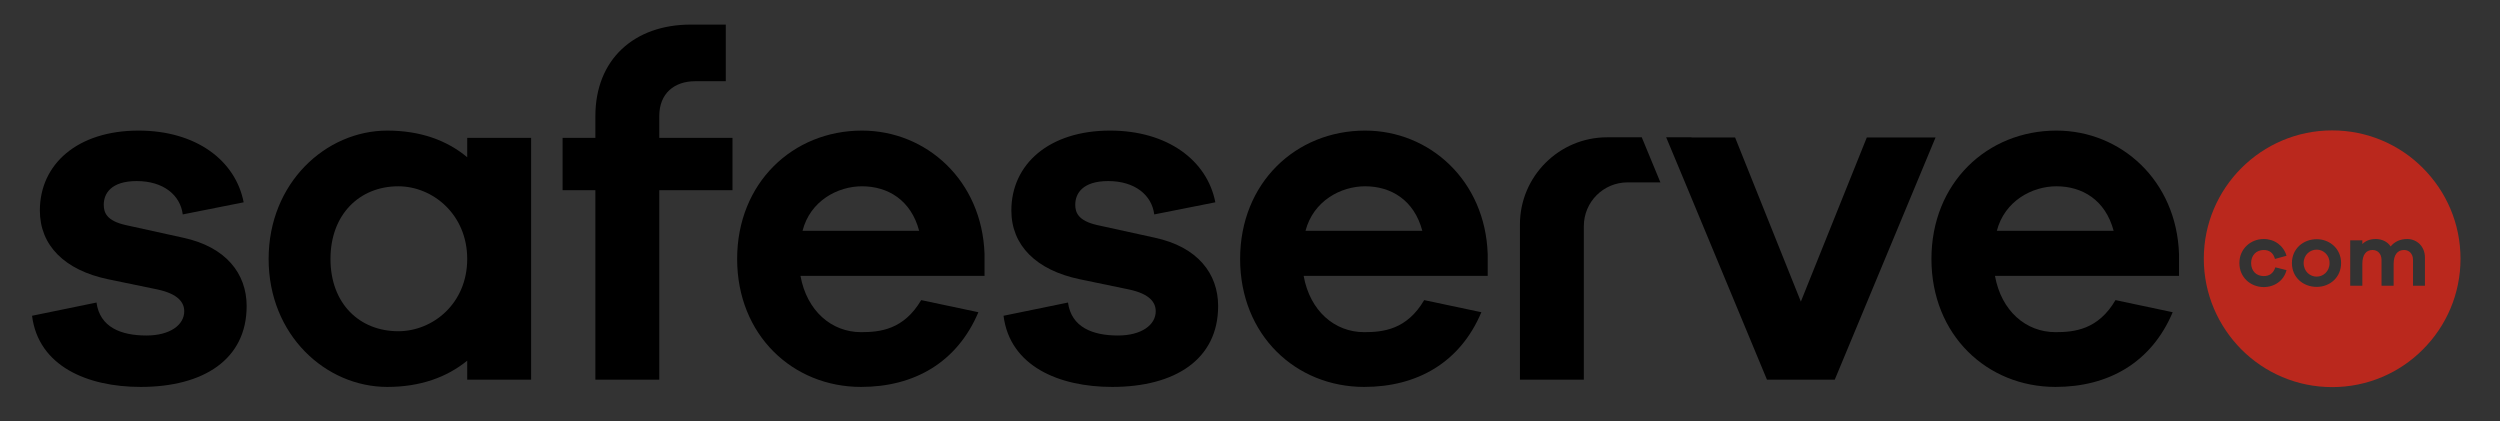 <?xml version="1.0" encoding="UTF-8"?>
<svg xmlns="http://www.w3.org/2000/svg" version="1.2" viewBox="0 0 1342 226" width="1342" height="226">
  <rect x="0" y="0" width="1342" height="226" fill="#333333" stroke="none"/>
  <title>safeserve-ai</title>
  <style>
		.s0 { fill: #000000 } 
		.s1 { fill: #ba281d } 
		.s2 { fill: #ffffff } 
	</style>
  <g id="Layer 5">
    <g id="&lt;Group&gt;">
      <path id="&lt;Path&gt;" class="s0" d="m4222.8 3444.8h-1427.6v-1427.6h1427.6z"></path>
    </g>
    <g id="&lt;Group&gt;">
      <path id="&lt;Compound Path&gt;" class="s0" d="m98.3 127.6l-30.9-6.8c-10.2-2.3-11.7-6.7-11.7-10.9 0-6 3.9-12.7 17.7-12.7 14.3 0 23.4 7.5 24.7 17.9l32.7-6.5c-4.4-22.6-25.7-38.5-56.4-38.5-32.8 0-53 18-53 42.9 0 18.7 13.2 32 36.6 36.9l26.6 5.5c11.1 2.4 14.3 7 14.3 11.7 0 7.3-7.6 13-20.3 13-13.6 0-25-4.4-26.8-17.7l-34.6 7.1c3.4 27 29.6 38.2 58.3 38.2 33.8 0 56.9-14.8 56.9-43.4 0-17.5-11.2-31.8-34.1-36.7z"></path>
      <path id="&lt;Compound Path&gt;" fill-rule="evenodd" class="s0" d="m285.1 74v129.8h-34.3v-10.2c-10.9 8.9-25.2 14.1-42.9 14.1-33 0-63.7-27.8-63.7-68.7 0-40.8 30.7-68.9 63.7-68.9 17.7 0 32 5.2 42.9 14.3v-10.4zm-34.3 65c0-23.9-18.5-39-37-39-20.8 0-36.4 15.1-36.4 39 0 24 15.6 38.8 36.4 38.8 18.5 0 37-14.8 37-38.8z"></path>
      <path id="&lt;Path&gt;" class="s0" d="m393.2 74v28.1h-39.3v101.7h-34.3v-101.7h-17.6v-28.1h17.6v-11.7c0-30.4 20.8-49.1 51.2-49.1h18.8v30.4h-16.4c-11.2 0-19.3 6.5-19.3 18.7v11.7z"></path>
      <path id="&lt;Compound Path&gt;" fill-rule="evenodd" class="s0" d="m528.5 148.1h-98.8c3.4 18.8 16.7 30.2 32.5 30.2 10.2 0 22.9-1.3 32.3-17.2l30.7 6.5c-11.5 27.1-34.6 40.1-63 40.1-36.6 0-66.5-27.8-66.5-68.7 0-40.8 29.9-68.9 67-68.9 34.6 0 64.5 26.8 65.8 66.3zm-35.1-24.2c-4.4-16.6-16.9-23.9-30.7-23.9-13 0-27.8 7.8-31.9 23.9z"></path>
      <path id="&lt;Compound Path&gt;" class="s0" d="m619.9 127.6l-31-6.8c-10.1-2.3-11.7-6.7-11.7-10.9 0-6 3.9-12.7 17.7-12.7 14.3 0 23.4 7.5 24.7 17.9l32.8-6.5c-4.4-22.6-25.8-38.5-56.5-38.5-32.7 0-53 18-53 42.9 0 18.7 13.3 32 36.7 36.9l26.5 5.5c11.2 2.4 14.3 7 14.3 11.7 0 7.3-7.6 13-20.3 13-13.5 0-25-4.4-26.8-17.7l-34.6 7.1c3.4 27 29.7 38.2 58.3 38.2 33.8 0 56.9-14.8 56.9-43.4 0-17.5-11.1-31.8-34-36.7z"></path>
      <path id="&lt;Compound Path&gt;" fill-rule="evenodd" class="s0" d="m798.6 148.1h-98.8c3.4 18.8 16.6 30.2 32.5 30.2 10.1 0 22.9-1.3 32.2-17.2l30.7 6.5c-11.4 27.1-34.6 40.1-62.9 40.1-36.7 0-66.6-27.8-66.6-68.7 0-40.8 29.9-68.9 67.1-68.9 34.6 0 64.5 26.8 65.8 66.3zm-35.1-24.2c-4.4-16.6-16.9-23.9-30.7-23.9-13 0-27.8 7.8-32 23.9z"></path>
      <path id="&lt;Path&gt;" class="s0" d="m891.3 97.9h-17.6c-13 0-23.5 10.5-23.5 23.5v82.4h-34.3v-83.3c0-25.8 21-46.8 46.8-46.8h18.6z"></path>
      <path id="&lt;Path&gt;" class="s0" d="m1039 73.8l-54.1 130h-36.4l-44-105.9-10.1-24.2h13.6v0.1h23.4l35.3 88.1 35.4-88.1z"></path>
      <path id="&lt;Compound Path&gt;" fill-rule="evenodd" class="s0" d="m1169.7 148.1h-98.8c3.4 18.8 16.6 30.2 32.5 30.2 10.1 0 22.9-1.3 32.2-17.2l30.7 6.5c-11.4 27.1-34.6 40.1-62.9 40.1-36.7 0-66.6-27.8-66.6-68.7 0-40.8 29.9-68.9 67.1-68.9 34.6 0 64.5 26.8 65.8 66.3zm-35.1-24.2c-4.4-16.6-16.9-23.9-30.7-23.9-13 0-27.8 7.8-32 23.9z"></path>
      <g id="&lt;Group&gt;">
        <g id="&lt;Group&gt;">
          <g id="&lt;Group&gt;">
            <path id="&lt;Compound Path&gt;" fill-rule="evenodd" class="s1" d="m1320.8 138.9c0 19-7.7 36.2-20.2 48.7-12.4 12.5-29.7 20.2-48.7 20.2-19 0-36.2-7.7-48.7-20.2-12.4-12.5-20.2-29.7-20.2-48.7 0-38 30.9-68.9 68.9-68.9 19 0 36.3 7.7 48.7 20.2 12.5 12.5 20.2 29.7 20.2 48.7zm-64.1 2.3c0-7.6-6-12.8-13.1-12.8-7.3 0-13.3 5.2-13.3 12.8 0 7.7 6 12.8 13.3 12.8 7.1 0 13.1-5.1 13.1-12.8zm-48.3 0c0-4.1 2.7-7 6.8-7 2.8 0 5.1 1.4 6 4.8l6.2-1.7c-1.6-5.5-6.5-9-12.2-9-7.1 0-13.1 5.3-13.1 12.9 0 7.7 6 12.9 13.1 12.9 5.8 0 10.8-3.5 12.2-9.1l-6-1.5c-1.1 3.4-3.4 4.7-6.2 4.7-4.1 0-6.8-2.8-6.8-7zm93.3 12.2v-15.2c0-6-4.4-9.9-9.5-9.9-3.9 0-6.9 1.5-8.9 4-1.7-2.6-4.7-4-8-4-3.1 0-5.5 1-7.2 2.7v-2h-6.5v24.4h6.5v-11.7c0-5.1 2.1-7.5 5.5-7.5 2.7 0 4.8 2 4.8 5.3v13.9h6.5v-11.7c0-5.1 2.2-7.5 5.6-7.5 2.7 0 4.8 2 4.8 5.3v13.9zm-51.2-12.2c0 4.6-3.5 7.3-6.9 7.3-3.5 0-7-2.7-7-7.3 0-4.5 3.5-7.2 7-7.2 3.4 0 6.9 2.7 6.9 7.2z"></path>
          </g>
        </g>
      </g>
    </g>
    <g id="&lt;Group&gt;">
      <path id="&lt;Compound Path&gt;" class="s0" d="m1518.3 127.6l-30.9-6.8c-10.2-2.3-11.7-6.7-11.7-10.9 0-6 3.9-12.7 17.7-12.7 14.3 0 23.4 7.5 24.7 17.9l32.7-6.5c-4.4-22.6-25.7-38.5-56.4-38.5-32.8 0-53 18-53 42.9 0 18.7 13.2 32 36.6 36.9l26.6 5.5c11.1 2.4 14.3 7 14.3 11.7 0 7.3-7.6 13-20.3 13-13.6 0-25-4.4-26.8-17.7l-34.6 7.1c3.4 27 29.6 38.2 58.3 38.2 33.8 0 56.9-14.8 56.9-43.4 0-17.5-11.2-31.8-34.1-36.7z"></path>
      <path id="&lt;Compound Path&gt;" fill-rule="evenodd" class="s0" d="m1705.1 74v129.8h-34.3v-10.2c-10.9 8.9-25.2 14.1-42.9 14.1-33 0-63.7-27.8-63.7-68.7 0-40.8 30.7-68.9 63.7-68.9 17.7 0 32 5.2 42.9 14.3v-10.4zm-34.3 65c0-23.9-18.5-39-37-39-20.8 0-36.4 15.1-36.4 39 0 24 15.6 38.8 36.4 38.8 18.5 0 37-14.8 37-38.8z"></path>
      <path id="&lt;Path&gt;" class="s0" d="m1813.2 74v28.1h-39.3v101.7h-34.3v-101.7h-17.6v-28.1h17.6v-11.7c0-30.4 20.8-49.1 51.2-49.1h18.8v30.4h-16.4c-11.2 0-19.3 6.5-19.3 18.7v11.7z"></path>
      <path id="&lt;Compound Path&gt;" fill-rule="evenodd" class="s0" d="m1948.5 148.1h-98.8c3.4 18.8 16.7 30.2 32.5 30.2 10.2 0 22.9-1.3 32.3-17.2l30.7 6.5c-11.5 27.1-34.6 40.1-63 40.1-36.6 0-66.5-27.8-66.5-68.7 0-40.8 29.9-68.9 67-68.9 34.6 0 64.5 26.8 65.8 66.3zm-35.1-24.2c-4.4-16.6-16.9-23.9-30.7-23.9-13 0-27.8 7.8-31.9 23.9z"></path>
      <path id="&lt;Compound Path&gt;" class="s0" d="m2039.9 127.6l-31-6.8c-10.1-2.3-11.7-6.7-11.7-10.9 0-6 3.9-12.7 17.7-12.7 14.3 0 23.4 7.5 24.7 17.9l32.8-6.5c-4.4-22.6-25.8-38.5-56.5-38.5-32.7 0-53 18-53 42.9 0 18.7 13.3 32 36.7 36.9l26.5 5.5c11.2 2.4 14.3 7 14.3 11.7 0 7.3-7.6 13-20.3 13-13.5 0-25-4.4-26.8-17.7l-34.6 7.1c3.4 27 29.7 38.2 58.3 38.2 33.8 0 56.9-14.8 56.9-43.4 0-17.5-11.1-31.8-34-36.7z"></path>
      <path id="&lt;Compound Path&gt;" fill-rule="evenodd" class="s0" d="m2218.6 148.1h-98.8c3.4 18.8 16.6 30.2 32.5 30.2 10.1 0 22.9-1.3 32.2-17.2l30.7 6.5c-11.4 27.1-34.6 40.1-62.9 40.1-36.7 0-66.6-27.8-66.6-68.7 0-40.8 29.9-68.9 67.1-68.9 34.6 0 64.5 26.8 65.8 66.3zm-35.1-24.2c-4.4-16.6-16.9-23.9-30.7-23.9-13 0-27.8 7.8-32 23.9z"></path>
      <path id="&lt;Path&gt;" class="s0" d="m2311.3 97.9h-17.6c-13 0-23.5 10.5-23.5 23.5v82.4h-34.3v-83.3c0-25.8 21-46.8 46.8-46.8h18.6z"></path>
      <path id="&lt;Path&gt;" class="s0" d="m2459 73.8l-54.1 130h-36.4l-44-105.9-10.1-24.2h13.6v0.1h23.4l35.3 88.1 35.4-88.1z"></path>
      <path id="&lt;Compound Path&gt;" fill-rule="evenodd" class="s0" d="m2589.7 148.1h-98.8c3.4 18.8 16.6 30.2 32.5 30.2 10.1 0 22.9-1.3 32.2-17.2l30.7 6.5c-11.4 27.1-34.6 40.1-62.9 40.1-36.7 0-66.6-27.8-66.6-68.7 0-40.8 29.9-68.9 67.1-68.9 34.6 0 64.5 26.8 65.8 66.3zm-35.1-24.2c-4.4-16.6-16.9-23.9-30.7-23.9-13 0-27.8 7.8-32 23.9z"></path>
      <g id="&lt;Group&gt;">
        <g id="&lt;Group&gt;">
          <g id="&lt;Group&gt;">
            <path id="&lt;Compound Path&gt;" fill-rule="evenodd" class="s0" d="m2740.8 138.9c0 19-7.7 36.2-20.2 48.7-12.4 12.5-29.7 20.2-48.7 20.2-19 0-36.2-7.7-48.7-20.2-12.4-12.5-20.2-29.7-20.2-48.7 0-38 30.9-68.9 68.9-68.9 19 0 36.3 7.7 48.7 20.2 12.5 12.5 20.2 29.7 20.2 48.7zm-64.1 2.3c0-7.6-6-12.8-13.1-12.8-7.3 0-13.3 5.2-13.3 12.8 0 7.7 6 12.8 13.3 12.8 7.1 0 13.1-5.1 13.1-12.8zm-48.3 0c0-4.1 2.7-7 6.8-7 2.8 0 5.1 1.4 6 4.8l6.2-1.7c-1.6-5.5-6.5-9-12.2-9-7.1 0-13.1 5.3-13.1 12.9 0 7.7 6 12.9 13.1 12.9 5.8 0 10.8-3.5 12.2-9.1l-6-1.5c-1.1 3.4-3.4 4.7-6.2 4.7-4.1 0-6.8-2.8-6.8-7zm93.3 12.2v-15.2c0-6-4.4-9.9-9.5-9.9-3.9 0-6.9 1.5-8.9 4-1.7-2.6-4.7-4-8-4-3.1 0-5.5 1-7.2 2.7v-2h-6.5v24.4h6.5v-11.7c0-5.1 2.1-7.5 5.5-7.5 2.7 0 4.8 2 4.8 5.3v13.9h6.5v-11.7c0-5.1 2.2-7.5 5.6-7.5 2.7 0 4.8 2 4.8 5.3v13.9zm-51.2-12.2c0 4.6-3.5 7.3-6.9 7.3-3.5 0-7-2.7-7-7.3 0-4.5 3.5-7.2 7-7.2 3.4 0 6.9 2.7 6.9 7.2z"></path>
          </g>
        </g>
      </g>
    </g>
    <g id="&lt;Group&gt;">
      <g id="&lt;Group&gt;">
        <path id="&lt;Compound Path&gt;" class="s1" d="m2938.3 127.6l-30.9-6.8c-10.2-2.3-11.7-6.7-11.7-10.9 0-6 3.9-12.7 17.7-12.7 14.3 0 23.4 7.5 24.7 17.9l32.7-6.5c-4.4-22.6-25.7-38.5-56.4-38.5-32.8 0-53 18-53 42.9 0 18.7 13.2 32 36.6 36.9l26.6 5.5c11.1 2.4 14.3 7 14.3 11.7 0 7.3-7.6 13-20.3 13-13.6 0-25-4.4-26.8-17.7l-34.6 7.1c3.4 27 29.6 38.2 58.3 38.2 33.8 0 56.9-14.8 56.9-43.4 0-17.5-11.2-31.8-34.1-36.7z"></path>
        <path id="&lt;Compound Path&gt;" fill-rule="evenodd" class="s1" d="m3125.1 74v129.8h-34.3v-10.2c-10.9 8.9-25.2 14.1-42.9 14.1-33 0-63.7-27.8-63.7-68.7 0-40.8 30.7-68.9 63.7-68.9 17.7 0 32 5.2 42.9 14.3v-10.4zm-34.3 65c0-23.9-18.5-39-37-39-20.8 0-36.4 15.1-36.4 39 0 24 15.6 38.8 36.4 38.8 18.5 0 37-14.8 37-38.8z"></path>
        <path id="&lt;Path&gt;" class="s1" d="m3233.2 74v28.1h-39.3v101.7h-34.3v-101.7h-17.6v-28.1h17.6v-11.7c0-30.4 20.8-49.1 51.2-49.1h18.8v30.4h-16.4c-11.2 0-19.3 6.5-19.3 18.7v11.7z"></path>
        <path id="&lt;Compound Path&gt;" fill-rule="evenodd" class="s1" d="m3368.5 148.1h-98.8c3.4 18.8 16.7 30.2 32.5 30.2 10.2 0 22.9-1.3 32.3-17.2l30.7 6.5c-11.5 27.1-34.6 40.1-63 40.1-36.6 0-66.5-27.8-66.5-68.7 0-40.8 29.9-68.9 67-68.9 34.6 0 64.5 26.8 65.8 66.3zm-35.1-24.2c-4.4-16.6-16.9-23.9-30.7-23.9-13 0-27.8 7.8-31.9 23.9z"></path>
        <path id="&lt;Compound Path&gt;" class="s1" d="m3459.9 127.6l-31-6.8c-10.1-2.3-11.7-6.7-11.7-10.9 0-6 3.9-12.7 17.7-12.7 14.3 0 23.4 7.5 24.7 17.9l32.8-6.5c-4.4-22.6-25.8-38.5-56.5-38.5-32.7 0-53 18-53 42.9 0 18.7 13.3 32 36.7 36.9l26.5 5.5c11.2 2.4 14.3 7 14.3 11.7 0 7.3-7.6 13-20.3 13-13.5 0-25-4.4-26.8-17.7l-34.6 7.1c3.4 27 29.7 38.2 58.3 38.2 33.8 0 56.9-14.8 56.9-43.4 0-17.5-11.1-31.8-34-36.7z"></path>
        <path id="&lt;Compound Path&gt;" fill-rule="evenodd" class="s1" d="m3638.6 148.1h-98.8c3.4 18.8 16.6 30.2 32.5 30.2 10.1 0 22.9-1.3 32.2-17.2l30.7 6.5c-11.4 27.1-34.6 40.1-62.9 40.1-36.7 0-66.6-27.8-66.6-68.7 0-40.8 29.9-68.9 67.1-68.9 34.6 0 64.5 26.8 65.8 66.3zm-35.1-24.2c-4.4-16.6-16.9-23.9-30.7-23.9-13 0-27.8 7.8-32 23.9z"></path>
        <path id="&lt;Path&gt;" class="s1" d="m3731.3 97.9h-17.6c-13 0-23.5 10.5-23.5 23.5v82.4h-34.3v-83.3c0-25.8 21-46.8 46.8-46.8h18.6z"></path>
        <path id="&lt;Path&gt;" class="s1" d="m3879 73.8l-54.1 130h-36.4l-44-105.9-10.1-24.2h13.6v0.1h23.4l35.3 88.1 35.4-88.1z"></path>
        <path id="&lt;Compound Path&gt;" fill-rule="evenodd" class="s1" d="m4009.7 148.1h-98.8c3.4 18.8 16.6 30.2 32.5 30.2 10.1 0 22.9-1.3 32.2-17.2l30.7 6.5c-11.4 27.1-34.6 40.1-62.9 40.1-36.7 0-66.6-27.8-66.6-68.7 0-40.8 29.9-68.9 67.1-68.9 34.6 0 64.5 26.8 65.8 66.3zm-35.1-24.2c-4.4-16.6-16.9-23.9-30.7-23.9-13 0-27.8 7.8-32 23.9z"></path>
        <g id="&lt;Group&gt;">
          <g id="&lt;Group&gt;">
            <g id="&lt;Group&gt;">
              <path id="&lt;Compound Path&gt;" fill-rule="evenodd" class="s1" d="m4160.8 138.9c0 19-7.7 36.2-20.2 48.7-12.4 12.5-29.7 20.2-48.7 20.2-19 0-36.2-7.7-48.7-20.2-12.4-12.5-20.2-29.7-20.2-48.7 0-38 30.9-68.9 68.9-68.9 19 0 36.3 7.7 48.7 20.2 12.5 12.5 20.2 29.7 20.2 48.7zm-64.1 2.3c0-7.6-6-12.8-13.1-12.8-7.3 0-13.3 5.2-13.3 12.8 0 7.7 6 12.8 13.3 12.8 7.1 0 13.1-5.1 13.1-12.8zm-48.3 0c0-4.1 2.7-7 6.8-7 2.8 0 5.1 1.4 6 4.8l6.2-1.7c-1.6-5.5-6.5-9-12.2-9-7.1 0-13.1 5.3-13.1 12.9 0 7.7 6 12.9 13.1 12.9 5.8 0 10.8-3.5 12.2-9.1l-6-1.5c-1.1 3.4-3.4 4.7-6.2 4.7-4.1 0-6.8-2.8-6.8-7zm93.3 12.2v-15.2c0-6-4.4-9.9-9.5-9.9-3.9 0-6.9 1.5-8.9 4-1.7-2.6-4.7-4-8-4-3.1 0-5.5 1-7.2 2.7v-2h-6.5v24.4h6.5v-11.7c0-5.1 2.1-7.5 5.5-7.5 2.7 0 4.8 2 4.8 5.3v13.9h6.5v-11.7c0-5.1 2.2-7.5 5.6-7.5 2.7 0 4.8 2 4.8 5.3v13.9zm-51.2-12.2c0 4.6-3.5 7.3-6.9 7.3-3.5 0-7-2.7-7-7.3 0-4.5 3.5-7.2 7-7.2 3.4 0 6.9 2.7 6.9 7.2z"></path>
            </g>
          </g>
        </g>
      </g>
    </g>
    <g id="&lt;Group&gt;">
      <path id="&lt;Compound Path&gt;" class="s2" d="m2934.4 455.8l-35.9-7.8c-11.8-2.7-13.6-7.9-13.6-12.7 0-7 4.5-14.8 20.5-14.8 16.6 0 27.2 8.8 28.7 20.8l38-7.5c-5.1-26.3-29.9-44.7-65.5-44.7-38 0-61.6 20.8-61.6 49.8 0 21.7 15.4 37.1 42.6 42.9l30.8 6.3c12.9 2.7 16.6 8.2 16.6 13.6 0 8.4-8.8 15.1-23.6 15.1-15.7 0-29-5.1-31.1-20.5l-40.1 8.1c3.9 31.4 34.4 44.4 67.6 44.4 39.2 0 66.1-17.2 66.1-50.4 0-20.3-13-36.8-39.5-42.6z"></path>
      <path id="&lt;Compound Path&gt;" fill-rule="evenodd" class="s2" d="m3151.2 393.6v150.7h-39.9v-11.8c-12.7 10.2-29.3 16.3-49.8 16.3-38.3 0-73.9-32.3-73.9-79.7 0-47.4 35.6-80 73.9-80 20.5 0 37.1 6.1 49.8 16.6v-12.1zm-39.8 75.5c0-27.8-21.5-45.3-42.9-45.3-24.1 0-42.3 17.5-42.3 45.3 0 27.8 18.2 45 42.3 45 21.4 0 42.9-17.2 42.9-45z"></path>
      <path id="&lt;Path&gt;" class="s2" d="m3276.6 393.6v32.7h-45.6v118h-39.9v-118h-20.4v-32.7h20.4v-13.5c0-35.4 24.2-57.1 59.5-57.1h21.8v35.3h-19.1c-13 0-22.3 7.6-22.3 21.8v13.5z"></path>
      <path id="&lt;Compound Path&gt;" fill-rule="evenodd" class="s2" d="m3433.7 479.7h-114.7c3.9 21.7 19.3 35 37.7 35 11.8 0 26.6-1.5 37.4-19.9l35.6 7.5c-13.2 31.4-40.1 46.5-73 46.5-42.6 0-77.3-32.3-77.3-79.7 0-47.4 34.7-80 77.9-80 40.1 0 74.9 31.1 76.4 77zm-40.8-28.1c-5.1-19.3-19.6-27.8-35.6-27.8-15.1 0-32.3 9.1-37.1 27.8z"></path>
      <path id="&lt;Compound Path&gt;" class="s2" d="m3539.7 455.8l-36-7.8c-11.7-2.7-13.5-7.9-13.5-12.7 0-7 4.5-14.8 20.5-14.8 16.6 0 27.2 8.8 28.7 20.8l38-7.5c-5.1-26.3-29.9-44.7-65.5-44.7-38 0-61.6 20.8-61.6 49.8 0 21.7 15.4 37.1 42.6 42.9l30.8 6.3c13 2.7 16.6 8.2 16.6 13.6 0 8.4-8.8 15.1-23.6 15.1-15.7 0-29-5.1-31.1-20.5l-40.1 8.1c3.9 31.4 34.4 44.4 67.6 44.4 39.2 0 66.1-17.2 66.1-50.4 0-20.3-13-36.8-39.5-42.6z"></path>
      <path id="&lt;Compound Path&gt;" fill-rule="evenodd" class="s2" d="m3747.1 479.7h-114.7c3.9 21.7 19.3 35 37.7 35 11.8 0 26.6-1.5 37.5-19.9l35.6 7.5c-13.3 31.4-40.2 46.5-73.1 46.5-42.5 0-77.2-32.3-77.2-79.7 0-47.4 34.7-80 77.8-80 40.2 0 74.9 31.1 76.4 77zm-40.8-28.1c-5.1-19.3-19.6-27.8-35.6-27.8-15.1 0-32.3 9.1-37.1 27.8z"></path>
      <path id="&lt;Path&gt;" class="s2" d="m3854.7 421.4h-20.4c-15.1 0-27.3 12.2-27.3 27.3v95.6h-39.8v-96.7c0-30 24.3-54.3 54.3-54.3h21.6z"></path>
      <path id="&lt;Path&gt;" class="s2" d="m4026.2 393.3l-62.8 151h-42.3l-51.1-122.9-11.7-28.1h15.8 27.1l41 102.4 41.1-102.4z"></path>
      <path id="&lt;Compound Path&gt;" fill-rule="evenodd" class="s2" d="m4177.8 479.7h-114.7c3.9 21.7 19.3 35 37.7 35 11.8 0 26.6-1.5 37.5-19.9l35.6 7.5c-13.3 31.4-40.2 46.5-73.1 46.5-42.5 0-77.2-32.3-77.2-79.7 0-47.4 34.7-80 77.8-80 40.2 0 74.9 31.1 76.4 77zm-40.7-28.1c-5.2-19.3-19.7-27.8-35.7-27.8-15 0-32.3 9.1-37.1 27.8z"></path>
    </g>
    <g id="&lt;Group&gt;">
      <path id="&lt;Compound Path&gt;" class="s1" d="m1514.4 455.8l-35.9-7.8c-11.8-2.7-13.6-7.9-13.6-12.7 0-7 4.5-14.8 20.5-14.8 16.6 0 27.2 8.8 28.7 20.8l38-7.5c-5.1-26.3-29.9-44.7-65.5-44.7-38 0-61.6 20.8-61.6 49.8 0 21.7 15.4 37.1 42.6 42.9l30.8 6.3c12.9 2.7 16.6 8.2 16.6 13.6 0 8.4-8.8 15.1-23.6 15.1-15.7 0-29-5.1-31.1-20.5l-40.1 8.1c3.9 31.4 34.4 44.4 67.6 44.4 39.2 0 66.1-17.2 66.1-50.4 0-20.3-13-36.8-39.5-42.6z"></path>
      <path id="&lt;Compound Path&gt;" fill-rule="evenodd" class="s1" d="m1731.2 393.6v150.7h-39.9v-11.8c-12.7 10.2-29.3 16.3-49.8 16.3-38.3 0-73.9-32.3-73.9-79.7 0-47.4 35.6-80 73.9-80 20.5 0 37.1 6.1 49.8 16.6v-12.1zm-39.8 75.5c0-27.8-21.5-45.3-42.9-45.3-24.1 0-42.3 17.5-42.3 45.3 0 27.8 18.2 45 42.3 45 21.4 0 42.9-17.2 42.9-45z"></path>
      <path id="&lt;Path&gt;" class="s1" d="m1856.6 393.6v32.7h-45.6v118h-39.9v-118h-20.4v-32.7h20.4v-13.5c0-35.4 24.2-57.1 59.5-57.1h21.8v35.3h-19.1c-13 0-22.3 7.6-22.3 21.8v13.5z"></path>
      <path id="&lt;Compound Path&gt;" fill-rule="evenodd" class="s1" d="m2013.7 479.7h-114.7c3.9 21.7 19.3 35 37.7 35 11.8 0 26.6-1.5 37.4-19.9l35.6 7.5c-13.2 31.4-40.1 46.5-73 46.5-42.6 0-77.3-32.3-77.3-79.7 0-47.4 34.7-80 77.9-80 40.1 0 74.9 31.1 76.4 77zm-40.8-28.1c-5.1-19.3-19.6-27.8-35.6-27.8-15.1 0-32.3 9.1-37.1 27.8z"></path>
      <path id="&lt;Compound Path&gt;" class="s1" d="m2119.7 455.8l-36-7.8c-11.7-2.7-13.5-7.9-13.5-12.7 0-7 4.5-14.8 20.5-14.8 16.6 0 27.2 8.8 28.7 20.8l38-7.5c-5.1-26.3-29.9-44.7-65.5-44.7-38 0-61.6 20.8-61.6 49.8 0 21.7 15.4 37.1 42.6 42.9l30.8 6.3c13 2.7 16.6 8.2 16.6 13.6 0 8.4-8.8 15.1-23.6 15.1-15.7 0-29-5.1-31.1-20.5l-40.1 8.1c3.9 31.4 34.4 44.4 67.6 44.4 39.2 0 66.1-17.2 66.1-50.4 0-20.3-13-36.8-39.5-42.6z"></path>
      <path id="&lt;Compound Path&gt;" fill-rule="evenodd" class="s1" d="m2327.1 479.7h-114.7c3.9 21.7 19.3 35 37.7 35 11.8 0 26.6-1.5 37.5-19.9l35.6 7.5c-13.3 31.4-40.2 46.5-73.1 46.5-42.5 0-77.2-32.3-77.2-79.7 0-47.4 34.7-80 77.8-80 40.2 0 74.9 31.1 76.4 77zm-40.8-28.1c-5.1-19.3-19.6-27.8-35.6-27.8-15.1 0-32.3 9.1-37.1 27.8z"></path>
      <path id="&lt;Path&gt;" class="s1" d="m2434.7 421.4h-20.4c-15.1 0-27.3 12.2-27.3 27.3v95.6h-39.8v-96.7c0-30 24.3-54.3 54.3-54.3h21.6z"></path>
      <path id="&lt;Path&gt;" class="s1" d="m2606.2 393.3l-62.8 151h-42.3l-51.1-122.9-11.7-28.1h15.8 27.1l41 102.4 41.1-102.4z"></path>
      <path id="&lt;Compound Path&gt;" fill-rule="evenodd" class="s1" d="m2757.8 479.7h-114.7c3.9 21.7 19.3 35 37.7 35 11.8 0 26.6-1.5 37.5-19.9l35.6 7.5c-13.3 31.4-40.2 46.5-73.1 46.5-42.5 0-77.2-32.3-77.2-79.7 0-47.4 34.7-80 77.8-80 40.2 0 74.9 31.1 76.4 77zm-40.7-28.1c-5.2-19.3-19.7-27.8-35.7-27.8-15 0-32.3 9.1-37.1 27.8z"></path>
    </g>
    <g id="&lt;Group&gt;">
      <path id="&lt;Compound Path&gt;" class="s0" d="m94.4 455.8l-35.9-7.8c-11.8-2.7-13.6-7.9-13.6-12.7 0-7 4.5-14.8 20.5-14.8 16.6 0 27.2 8.8 28.7 20.8l38-7.5c-5.1-26.3-29.9-44.7-65.5-44.7-38 0-61.6 20.8-61.6 49.8 0 21.7 15.4 37.1 42.6 42.9l30.8 6.3c12.9 2.7 16.6 8.2 16.6 13.6 0 8.4-8.8 15.1-23.6 15.1-15.7 0-29-5.1-31.1-20.5l-40.1 8.1c3.9 31.4 34.4 44.4 67.6 44.4 39.2 0 66.1-17.2 66.1-50.4 0-20.3-13-36.8-39.5-42.6z"></path>
      <path id="&lt;Compound Path&gt;" fill-rule="evenodd" class="s0" d="m311.2 393.6v150.7h-39.9v-11.8c-12.7 10.2-29.3 16.3-49.8 16.3-38.3 0-73.9-32.3-73.9-79.7 0-47.4 35.6-80 73.9-80 20.5 0 37.1 6.1 49.8 16.6v-12.1zm-39.8 75.5c0-27.8-21.5-45.3-42.9-45.3-24.1 0-42.3 17.5-42.3 45.3 0 27.8 18.2 45 42.3 45 21.4 0 42.9-17.2 42.9-45z"></path>
      <path id="&lt;Path&gt;" class="s0" d="m436.6 393.6v32.7h-45.6v118h-39.9v-118h-20.4v-32.7h20.4v-13.5c0-35.4 24.2-57.1 59.5-57.1h21.8v35.3h-19.1c-13 0-22.3 7.6-22.3 21.8v13.5z"></path>
      <path id="&lt;Compound Path&gt;" fill-rule="evenodd" class="s0" d="m593.7 479.7h-114.7c3.9 21.7 19.3 35 37.7 35 11.8 0 26.6-1.5 37.4-19.9l35.6 7.5c-13.2 31.4-40.1 46.5-73 46.5-42.6 0-77.3-32.3-77.3-79.7 0-47.4 34.7-80 77.9-80 40.1 0 74.9 31.1 76.4 77zm-40.8-28.1c-5.1-19.3-19.6-27.8-35.6-27.8-15.1 0-32.3 9.1-37.1 27.8z"></path>
      <path id="&lt;Compound Path&gt;" class="s0" d="m699.7 455.8l-36-7.8c-11.7-2.7-13.5-7.9-13.5-12.7 0-7 4.5-14.8 20.5-14.8 16.6 0 27.2 8.8 28.7 20.8l38-7.5c-5.1-26.3-29.9-44.7-65.5-44.7-38 0-61.6 20.8-61.6 49.8 0 21.7 15.4 37.1 42.6 42.9l30.8 6.3c13 2.7 16.6 8.2 16.6 13.6 0 8.4-8.8 15.1-23.6 15.1-15.7 0-29-5.1-31.1-20.5l-40.1 8.1c3.9 31.4 34.4 44.4 67.6 44.4 39.2 0 66.1-17.2 66.1-50.4 0-20.3-13-36.8-39.5-42.6z"></path>
      <path id="&lt;Compound Path&gt;" fill-rule="evenodd" class="s0" d="m907.1 479.7h-114.7c3.9 21.7 19.3 35 37.7 35 11.8 0 26.6-1.5 37.5-19.9l35.6 7.5c-13.3 31.4-40.2 46.5-73.1 46.5-42.5 0-77.2-32.3-77.2-79.7 0-47.4 34.7-80 77.8-80 40.2 0 74.9 31.1 76.4 77zm-40.8-28.1c-5.1-19.3-19.6-27.8-35.6-27.8-15.1 0-32.3 9.1-37.1 27.8z"></path>
      <path id="&lt;Path&gt;" class="s0" d="m1014.7 421.4h-20.4c-15.1 0-27.3 12.2-27.3 27.3v95.6h-39.8v-96.7c0-30 24.3-54.3 54.3-54.3h21.6z"></path>
      <path id="&lt;Path&gt;" class="s0" d="m1186.2 393.3l-62.8 151h-42.3l-51.1-122.9-11.7-28.1h15.8 27.1l41 102.4 41.1-102.4z"></path>
      <path id="&lt;Compound Path&gt;" fill-rule="evenodd" class="s0" d="m1337.8 479.7h-114.7c3.9 21.7 19.3 35 37.7 35 11.8 0 26.6-1.5 37.5-19.9l35.6 7.5c-13.3 31.4-40.2 46.5-73.1 46.5-42.5 0-77.2-32.3-77.2-79.7 0-47.4 34.7-80 77.8-80 40.2 0 74.9 31.1 76.4 77zm-40.7-28.1c-5.2-19.3-19.7-27.8-35.7-27.8-15 0-32.3 9.1-37.1 27.8z"></path>
    </g>
    <g id="&lt;Group&gt;">
      <g id="&lt;Group&gt;">
        <path id="&lt;Compound Path&gt;" class="s2" d="m4358.3 127.6l-30.9-6.8c-10.2-2.3-11.7-6.7-11.7-10.9 0-6 3.9-12.7 17.7-12.7 14.3 0 23.4 7.5 24.7 17.9l32.7-6.5c-4.4-22.6-25.7-38.5-56.4-38.5-32.8 0-53 18-53 42.9 0 18.7 13.2 32 36.6 36.9l26.6 5.5c11.1 2.4 14.3 7 14.3 11.7 0 7.3-7.6 13-20.3 13-13.6 0-25-4.4-26.8-17.7l-34.6 7.1c3.4 27 29.6 38.2 58.3 38.2 33.8 0 56.9-14.8 56.9-43.4 0-17.5-11.2-31.8-34.1-36.7z"></path>
        <path id="&lt;Compound Path&gt;" fill-rule="evenodd" class="s2" d="m4545.1 74v129.8h-34.3v-10.2c-10.9 8.9-25.2 14.1-42.9 14.1-33 0-63.7-27.8-63.7-68.7 0-40.8 30.7-68.9 63.7-68.9 17.7 0 32 5.2 42.9 14.3v-10.4zm-34.3 65c0-23.9-18.5-39-37-39-20.8 0-36.4 15.1-36.4 39 0 24 15.6 38.8 36.4 38.8 18.5 0 37-14.8 37-38.8z"></path>
        <path id="&lt;Path&gt;" class="s2" d="m4653.2 74v28.1h-39.3v101.7h-34.3v-101.7h-17.6v-28.1h17.6v-11.7c0-30.4 20.8-49.1 51.2-49.1h18.8v30.4h-16.4c-11.2 0-19.3 6.5-19.3 18.7v11.7z"></path>
        <path id="&lt;Compound Path&gt;" fill-rule="evenodd" class="s2" d="m4788.5 148.1h-98.8c3.4 18.8 16.7 30.2 32.5 30.2 10.2 0 22.9-1.3 32.3-17.2l30.7 6.5c-11.5 27.1-34.6 40.1-63 40.1-36.6 0-66.5-27.8-66.5-68.7 0-40.8 29.9-68.9 67-68.9 34.6 0 64.5 26.8 65.8 66.3zm-35.1-24.2c-4.4-16.6-16.9-23.9-30.7-23.9-13 0-27.8 7.8-31.9 23.9z"></path>
        <path id="&lt;Compound Path&gt;" class="s2" d="m4879.9 127.6l-31-6.8c-10.1-2.3-11.7-6.7-11.7-10.9 0-6 3.9-12.7 17.7-12.7 14.3 0 23.4 7.5 24.7 17.9l32.8-6.5c-4.4-22.6-25.8-38.5-56.5-38.5-32.7 0-53 18-53 42.9 0 18.7 13.3 32 36.7 36.9l26.5 5.5c11.2 2.4 14.3 7 14.3 11.7 0 7.3-7.6 13-20.3 13-13.5 0-25-4.4-26.8-17.7l-34.6 7.1c3.4 27 29.7 38.2 58.3 38.2 33.8 0 56.9-14.8 56.9-43.4 0-17.5-11.1-31.8-34-36.7z"></path>
        <path id="&lt;Compound Path&gt;" fill-rule="evenodd" class="s2" d="m5058.6 148.1h-98.8c3.4 18.8 16.6 30.2 32.5 30.2 10.1 0 22.9-1.3 32.2-17.2l30.7 6.5c-11.4 27.1-34.6 40.1-62.9 40.1-36.7 0-66.6-27.8-66.6-68.7 0-40.8 29.9-68.9 67.1-68.9 34.6 0 64.5 26.8 65.8 66.3zm-35.1-24.2c-4.4-16.6-16.9-23.9-30.7-23.9-13 0-27.8 7.8-32 23.9z"></path>
        <path id="&lt;Path&gt;" class="s2" d="m5151.3 97.9h-17.6c-13 0-23.5 10.5-23.5 23.5v82.4h-34.3v-83.3c0-25.8 21-46.8 46.8-46.8h18.6z"></path>
        <path id="&lt;Path&gt;" class="s2" d="m5299 73.8l-54.1 130h-36.4l-44-105.9-10.1-24.2h13.6v0.1h23.4l35.3 88.1 35.4-88.1z"></path>
        <path id="&lt;Compound Path&gt;" fill-rule="evenodd" class="s2" d="m5429.7 148.1h-98.8c3.4 18.8 16.6 30.2 32.5 30.2 10.1 0 22.9-1.3 32.2-17.2l30.7 6.5c-11.4 27.1-34.6 40.1-62.9 40.1-36.7 0-66.6-27.8-66.6-68.7 0-40.8 29.9-68.9 67.1-68.9 34.6 0 64.5 26.8 65.8 66.3zm-35.1-24.2c-4.4-16.6-16.9-23.9-30.7-23.9-13 0-27.8 7.8-32 23.9z"></path>
        <g id="&lt;Group&gt;">
          <g id="&lt;Group&gt;">
            <g id="&lt;Group&gt;">
              <path id="&lt;Compound Path&gt;" fill-rule="evenodd" class="s2" d="m5580.8 138.9c0 19-7.7 36.2-20.2 48.7-12.4 12.5-29.7 20.2-48.7 20.2-19 0-36.2-7.7-48.7-20.2-12.4-12.5-20.2-29.7-20.2-48.7 0-38 30.9-68.9 68.9-68.9 19 0 36.3 7.7 48.7 20.2 12.5 12.5 20.2 29.7 20.2 48.7zm-64.1 2.3c0-7.6-6-12.8-13.1-12.8-7.3 0-13.3 5.2-13.3 12.8 0 7.7 6 12.8 13.3 12.8 7.1 0 13.1-5.1 13.1-12.8zm-48.3 0c0-4.1 2.7-7 6.8-7 2.8 0 5.1 1.4 6 4.8l6.2-1.7c-1.6-5.5-6.5-9-12.2-9-7.1 0-13.1 5.3-13.1 12.9 0 7.7 6 12.9 13.1 12.9 5.8 0 10.8-3.5 12.2-9.1l-6-1.5c-1.1 3.4-3.4 4.7-6.2 4.7-4.1 0-6.8-2.8-6.8-7zm93.3 12.2v-15.2c0-6-4.4-9.9-9.5-9.9-3.9 0-6.9 1.5-8.9 4-1.7-2.6-4.7-4-8-4-3.1 0-5.5 1-7.2 2.7v-2h-6.5v24.4h6.5v-11.7c0-5.1 2.1-7.5 5.5-7.5 2.7 0 4.8 2 4.8 5.3v13.9h6.5v-11.7c0-5.1 2.2-7.5 5.6-7.5 2.7 0 4.8 2 4.8 5.3v13.9zm-51.2-12.2c0 4.6-3.5 7.3-6.9 7.3-3.5 0-7-2.7-7-7.3 0-4.5 3.5-7.2 7-7.2 3.4 0 6.9 2.7 6.9 7.2z"></path>
            </g>
          </g>
        </g>
      </g>
    </g>
    <g id="&lt;Group&gt;">
      <g id="&lt;Group&gt;">
        <g id="&lt;Group&gt;">
          <path id="&lt;Compound Path&gt;" fill-rule="evenodd" class="s2" d="m4008.8 2742c0 138-55.9 262.9-146.4 353.4-90.4 90.5-215.3 146.4-353.4 146.4-138 0-262.9-55.9-353.4-146.4-90.5-90.5-146.4-215.4-146.4-353.4 0-276.1 223.8-499.8 499.8-499.8 138.1 0 263 55.9 353.4 146.4 90.5 90.4 146.4 215.3 146.4 353.4zm-464.9 17c0-55.6-43.6-92.9-95.3-92.9-52.8 0-96.4 37.3-96.4 92.9 0 55.6 43.6 92.8 96.4 92.8 51.7 0 95.3-37.2 95.3-92.8zm-350.7 0c0-30.1 19.8-51.1 49.2-51.1 20.6 0 37.3 10.3 43.6 35.2l45-12.8c-11.7-39.7-47.4-65.2-88.6-65.2-51.7 0-94.6 38.3-94.6 93.9 0 55.6 42.9 93.6 94.6 93.6 42.2 0 78.7-26 88.6-66.3l-43.2-11c-8.1 24.4-24.8 34.4-45.4 34.4-29.4 0-49.2-20.2-49.2-50.7zm677 88.2v-110.5c0-43.3-31.9-71.6-68.7-71.6-28.4 0-50 11-64.5 29-12.7-18.8-34.4-29-58.1-29-23.1 0-40.4 7.4-52.8 19.8v-14.5h-46.8v176.8h46.8v-85.1c0-37.1 15.6-54.2 40.3-54.2 19.6 0 34.8 14.6 34.8 38.3v101h46.8v-85.1c0-37.1 16.3-54.2 41.1-54.2 19.5 0 34.7 14.6 34.7 38.3v101zm-371.7-88.2c0 33-25.5 52.8-50 52.8-25.4 0-51-19.8-51-52.8 0-33 25.6-52.8 51-52.8 24.5 0 50 19.8 50 52.8z"></path>
        </g>
      </g>
    </g>
    <g id="&lt;Group&gt;">
      <path id="&lt;Path&gt;" class="s1" d="m2802.8 3444.8h-1427.6v-1427.6h1427.6z"></path>
    </g>
    <g id="&lt;Group&gt;">
      <g id="&lt;Group&gt;">
        <g id="&lt;Group&gt;">
          <path id="&lt;Compound Path&gt;" fill-rule="evenodd" class="s2" d="m2588.8 2742c0 138-55.9 262.9-146.4 353.4-90.4 90.5-215.3 146.4-353.4 146.4-138 0-262.9-55.9-353.4-146.4-90.5-90.5-146.4-215.4-146.4-353.4 0-276.1 223.8-499.8 499.8-499.8 138.1 0 263 55.9 353.4 146.4 90.5 90.4 146.4 215.3 146.4 353.4zm-464.9 17c0-55.6-43.6-92.9-95.3-92.9-52.8 0-96.4 37.3-96.4 92.9 0 55.6 43.6 92.8 96.4 92.8 51.7 0 95.3-37.2 95.3-92.8zm-350.7 0c0-30.1 19.8-51.1 49.2-51.1 20.6 0 37.3 10.3 43.6 35.2l45-12.8c-11.7-39.7-47.4-65.2-88.6-65.2-51.7 0-94.6 38.3-94.6 93.9 0 55.6 42.9 93.6 94.6 93.6 42.2 0 78.7-26 88.6-66.3l-43.2-11c-8.1 24.4-24.8 34.4-45.4 34.4-29.4 0-49.2-20.2-49.2-50.7zm677 88.2v-110.5c0-43.3-31.9-71.6-68.7-71.6-28.4 0-50 11-64.5 29-12.7-18.8-34.4-29-58.1-29-23.1 0-40.4 7.4-52.8 19.8v-14.5h-46.8v176.8h46.8v-85.1c0-37.1 15.6-54.2 40.3-54.2 19.6 0 34.8 14.6 34.8 38.3v101h46.8v-85.1c0-37.1 16.3-54.2 41.1-54.2 19.5 0 34.7 14.6 34.7 38.3v101zm-371.7-88.2c0 33-25.5 52.8-50 52.8-25.4 0-51-19.8-51-52.8 0-33 25.6-52.8 51-52.8 24.5 0 50 19.8 50 52.8z"></path>
        </g>
      </g>
    </g>
    <path id="&lt;Path&gt;" class="s2" d="m1382.8 3444.8h-1427.6v-1427.6h1427.6z"></path>
    <g id="&lt;Group&gt;">
      <g id="&lt;Group&gt;">
        <g id="&lt;Group&gt;">
          <g id="&lt;Group&gt;">
            <path id="&lt;Compound Path&gt;" fill-rule="evenodd" class="s1" d="m1168.8 2742c0 138-55.9 262.9-146.4 353.4-90.4 90.5-215.3 146.4-353.4 146.4-138 0-262.9-55.9-353.4-146.4-90.5-90.5-146.4-215.4-146.4-353.4 0-276.1 223.8-499.8 499.8-499.8 138.1 0 263 55.9 353.4 146.4 90.5 90.4 146.4 215.3 146.4 353.4zm-464.9 17c0-55.6-43.6-92.9-95.3-92.9-52.8 0-96.4 37.3-96.4 92.9 0 55.6 43.6 92.8 96.4 92.8 51.7 0 95.3-37.2 95.3-92.8zm-350.7 0c0-30.1 19.8-51.1 49.2-51.1 20.6 0 37.3 10.3 43.6 35.2l45-12.8c-11.7-39.7-47.4-65.2-88.6-65.2-51.7 0-94.6 38.3-94.6 93.9 0 55.6 42.9 93.6 94.6 93.6 42.2 0 78.7-26 88.6-66.3l-43.2-11c-8.1 24.4-24.8 34.4-45.4 34.4-29.4 0-49.2-20.2-49.2-50.7zm677 88.2v-110.5c0-43.3-31.9-71.6-68.7-71.6-28.4 0-50 11-64.5 29-12.7-18.8-34.4-29-58.1-29-23.1 0-40.4 7.4-52.8 19.8v-14.5h-46.8v176.8h46.8v-85.1c0-37.1 15.6-54.2 40.3-54.2 19.6 0 34.8 14.6 34.8 38.3v101h46.8v-85.1c0-37.1 16.3-54.2 41.1-54.2 19.5 0 34.7 14.6 34.7 38.3v101zm-371.7-88.2c0 33-25.5 52.8-50 52.8-25.4 0-51-19.8-51-52.8 0-33 25.6-52.8 51-52.8 24.5 0 50 19.8 50 52.8z"></path>
          </g>
        </g>
      </g>
    </g>
    <g id="&lt;Group&gt;">
      <g id="&lt;Group&gt;">
        <g id="&lt;Group&gt;">
          <path id="&lt;Compound Path&gt;" fill-rule="evenodd" class="s2" d="m4144.9 1308.3c0 175.6-71.2 334.5-186.2 449.6-115.1 115.1-274.1 186.3-449.7 186.3-175.5 0-334.5-71.2-449.6-186.3-115.1-115.1-186.3-274-186.3-449.6 0-351.2 284.8-635.8 635.9-635.8 175.6 0 334.6 71.1 449.7 186.2 115 115 186.2 274 186.2 449.6zm-591.4 21.7c0-70.8-55.5-118.2-121.4-118.2-67.1 0-122.6 47.4-122.6 118.2 0 70.7 55.5 118 122.6 118 65.9 0 121.4-47.3 121.4-118zm-446.3 0c0-38.4 25.3-65 62.7-65 26.1 0 47.3 13.1 55.4 44.7l57.3-16.3c-14.9-50.5-60.4-82.9-112.7-82.9-65.9 0-120.4 48.7-120.4 119.5 0 70.7 54.5 119 120.4 119 53.6 0 100-33 112.7-84.3l-55-14.1c-10.4 31.2-31.6 43.8-57.7 43.8-37.4 0-62.7-25.7-62.7-64.4zm861.3 112.1v-140.6c0-55-40.5-91-87.4-91-36.1 0-63.6 13.9-82.1 36.9-16.1-23.9-43.6-36.9-73.8-36.9-29.4 0-51.5 9.4-67.2 25.2v-18.5h-59.6v224.9h59.6v-108.2c0-47.2 19.8-68.9 51.3-68.9 24.8 0 44.2 18.5 44.2 48.7v128.4h59.6v-108.2c0-47.2 20.6-68.9 52.2-68.9 24.8 0 44.1 18.5 44.1 48.7v128.4zm-472.7-112.1c0 41.9-32.5 67.1-63.6 67.1-32.4 0-64.9-25.2-64.9-67.1 0-42 32.5-67.2 64.9-67.2 31.1 0 63.6 25.2 63.6 67.2z"></path>
        </g>
      </g>
    </g>
    <g id="&lt;Group&gt;">
      <g id="&lt;Group&gt;">
        <g id="&lt;Group&gt;">
          <path id="&lt;Compound Path&gt;" fill-rule="evenodd" class="s0" d="m2724.9 1308.3c0 175.6-71.2 334.5-186.2 449.6-115.1 115.1-274.1 186.3-449.7 186.3-175.5 0-334.5-71.2-449.6-186.3-115.1-115.1-186.3-274-186.3-449.6 0-351.2 284.8-635.8 635.9-635.8 175.6 0 334.6 71.1 449.7 186.2 115 115 186.2 274 186.2 449.6zm-591.4 21.7c0-70.8-55.5-118.2-121.4-118.2-67.1 0-122.6 47.4-122.6 118.2 0 70.7 55.5 118 122.6 118 65.9 0 121.4-47.3 121.4-118zm-446.3 0c0-38.4 25.3-65 62.7-65 26.1 0 47.3 13.1 55.4 44.7l57.3-16.3c-14.9-50.5-60.4-82.9-112.7-82.9-65.9 0-120.4 48.7-120.4 119.5 0 70.7 54.5 119 120.4 119 53.6 0 100-33 112.7-84.3l-55-14.1c-10.4 31.2-31.6 43.8-57.7 43.8-37.4 0-62.7-25.7-62.7-64.4zm861.3 112.1v-140.6c0-55-40.5-91-87.4-91-36.1 0-63.6 13.9-82.1 36.9-16.1-23.9-43.6-36.9-73.8-36.9-29.4 0-51.5 9.4-67.2 25.2v-18.5h-59.6v224.9h59.6v-108.2c0-47.2 19.8-68.9 51.3-68.9 24.8 0 44.2 18.5 44.2 48.7v128.4h59.6v-108.2c0-47.2 20.6-68.9 52.2-68.9 24.8 0 44.1 18.5 44.1 48.7v128.4zm-472.7-112.1c0 41.9-32.5 67.1-63.6 67.1-32.4 0-64.9-25.2-64.9-67.1 0-42 32.5-67.2 64.9-67.2 31.1 0 63.6 25.2 63.6 67.2z"></path>
        </g>
      </g>
    </g>
    <g id="&lt;Group&gt;">
      <g id="&lt;Group&gt;">
        <g id="&lt;Group&gt;">
          <path id="&lt;Compound Path&gt;" fill-rule="evenodd" class="s1" d="m1304.9 1308.3c0 175.6-71.2 334.5-186.2 449.6-115.1 115.1-274.1 186.3-449.7 186.3-175.5 0-334.5-71.2-449.6-186.3-115.1-115.1-186.3-274-186.3-449.6 0-351.2 284.8-635.8 635.9-635.8 175.6 0 334.6 71.1 449.7 186.2 115 115 186.2 274 186.2 449.6zm-591.4 21.7c0-70.8-55.5-118.2-121.4-118.2-67.1 0-122.6 47.4-122.6 118.2 0 70.7 55.5 118 122.6 118 65.9 0 121.4-47.3 121.4-118zm-446.3 0c0-38.4 25.3-65 62.7-65 26.1 0 47.3 13.1 55.4 44.7l57.3-16.3c-14.9-50.5-60.4-82.9-112.7-82.9-65.9 0-120.4 48.7-120.4 119.5 0 70.7 54.5 119 120.4 119 53.6 0 100-33 112.7-84.3l-55-14.1c-10.4 31.2-31.6 43.8-57.7 43.8-37.4 0-62.7-25.7-62.7-64.4zm861.3 112.1v-140.6c0-55-40.5-91-87.4-91-36.1 0-63.6 13.9-82.1 36.9-16.1-23.9-43.6-36.9-73.8-36.9-29.4 0-51.5 9.4-67.2 25.2v-18.5h-59.6v224.9h59.6v-108.2c0-47.2 19.8-68.9 51.3-68.9 24.8 0 44.2 18.5 44.2 48.7v128.4h59.6v-108.2c0-47.2 20.6-68.9 52.2-68.9 24.8 0 44.1 18.5 44.1 48.7v128.4zm-472.7-112.1c0 41.9-32.5 67.1-63.6 67.1-32.4 0-64.9-25.2-64.9-67.1 0-42 32.5-67.2 64.9-67.2 31.1 0 63.6 25.2 63.6 67.2z"></path>
        </g>
      </g>
    </g>
  </g>
</svg>
